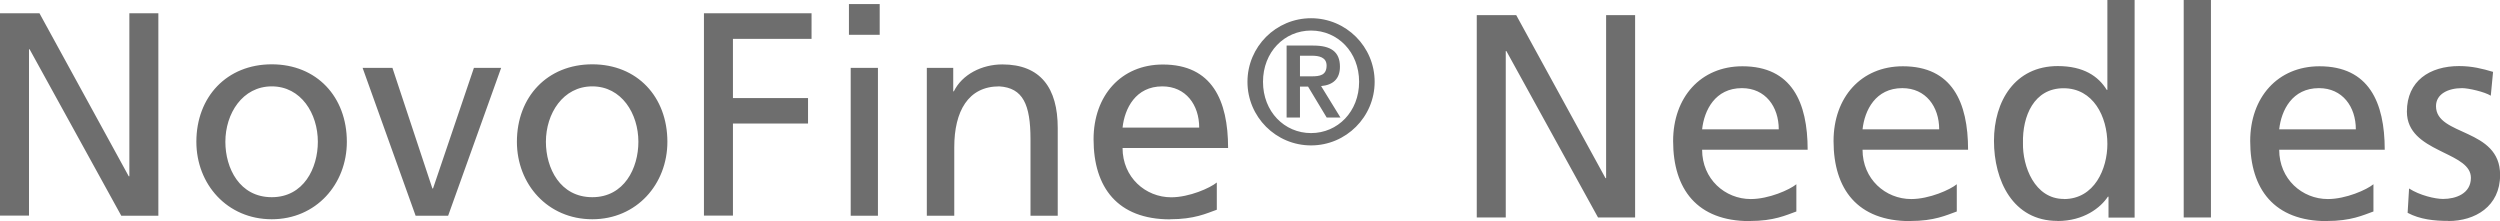 <?xml version="1.0" encoding="UTF-8"?>
<svg id="Layer_1" data-name="Layer 1" xmlns="http://www.w3.org/2000/svg" viewBox="0 0 241.39 21.34">
  <defs>
    <style>
      .cls-1 {
        fill: #6e6e6e;
      }
    </style>
  </defs>
  <path id="_1-1-novofine-novotwist" data-name="1-1-novofine-novotwist" class="cls-1" d="m2.8,20.83V4.76h.06l8.85,16.07h3.58V1.28h-2.8v15.74h-.06L3.81,1.28H0v19.54h2.8Zm23.44.34c4.28,0,7.25-3.39,7.25-7.48,0-4.34-2.91-7.48-7.25-7.48s-7.28,3.14-7.28,7.48c0,4.09,2.97,7.48,7.28,7.48Zm0-2.13c-3.11,0-4.48-2.8-4.48-5.35,0-2.72,1.65-5.35,4.48-5.35s4.45,2.63,4.45,5.35c0,2.55-1.37,5.35-4.45,5.35Zm17.03,1.79l5.12-14.28h-2.63l-3.95,11.65h-.06l-3.86-11.65h-2.88l5.12,14.28h3.14Zm13.92.34c4.28,0,7.25-3.39,7.25-7.48,0-4.34-2.91-7.48-7.25-7.48s-7.28,3.14-7.28,7.48c0,4.09,2.97,7.48,7.28,7.48Zm0-2.13c-3.11,0-4.48-2.8-4.48-5.35,0-2.72,1.65-5.35,4.48-5.35s4.45,2.63,4.45,5.35c0,2.55-1.37,5.35-4.45,5.35Zm13.58,1.79v-8.9h7.25v-2.46h-7.25V3.75h7.59V1.28h-10.39v19.54h2.8Zm14.17-17.47V.39h-2.97v2.97h2.97Zm-.17,17.47V6.55h-2.63v14.28h2.63Zm7.37,0v-6.61c0-3.47,1.34-5.88,4.34-5.88,2.3.14,3.02,1.76,3.02,5.1v7.39h2.63v-8.48c0-3.84-1.65-6.13-5.35-6.13-1.99,0-3.89.98-4.68,2.6h-.06v-2.27h-2.55v14.28h2.63Zm20.84.34c2.35,0,3.5-.56,4.51-.92v-2.63c-.64.53-2.66,1.43-4.4,1.43-2.49,0-4.7-1.93-4.7-4.76h10.19c0-4.59-1.54-8.06-6.3-8.06-4.03,0-6.69,3-6.69,7.22,0,4.65,2.32,7.73,7.39,7.73Zm2.8-8.85h-7.39c.2-1.85,1.26-3.98,3.84-3.98,2.27,0,3.56,1.79,3.56,3.98Zm10.81,1.72c3.38,0,6.14-2.75,6.14-6.14s-2.75-6.14-6.14-6.14-6.14,2.75-6.14,6.14,2.75,6.14,6.14,6.14Zm0-1.19c-2.57,0-4.64-2.07-4.64-4.95s2.07-4.95,4.64-4.95,4.64,2.07,4.64,4.95-2.07,4.95-4.64,4.95Zm-1.07-1.5v-2.99h.78l1.8,2.99h1.33l-1.87-3.04c1.14-.1,1.82-.68,1.82-1.87,0-1.46-.9-2.04-2.57-2.04h-2.58v6.95h1.29Zm1.14-3.98h-1.14v-1.99h1.16c.66,0,1.41.14,1.41.95,0,.94-.66,1.04-1.43,1.04Zm18.73,13.63V4.93h.06l8.85,16.07h3.58V1.46h-2.8v15.74h-.06l-8.62-15.74h-3.81v19.54h2.8Zm23.55.34c2.35,0,3.5-.56,4.51-.92v-2.63c-.64.53-2.66,1.43-4.4,1.43-2.49,0-4.7-1.93-4.7-4.76h10.19c0-4.59-1.54-8.06-6.3-8.06-4.03,0-6.69,3-6.69,7.22,0,4.65,2.32,7.73,7.39,7.73Zm2.8-8.85h-7.39c.2-1.85,1.26-3.98,3.84-3.98,2.27,0,3.56,1.79,3.56,3.98Zm12.69,8.85c2.35,0,3.5-.56,4.51-.92v-2.63c-.64.53-2.66,1.43-4.4,1.43-2.49,0-4.7-1.93-4.7-4.76h10.19c0-4.59-1.54-8.06-6.3-8.06-4.03,0-6.69,3-6.69,7.22,0,4.65,2.32,7.73,7.39,7.73Zm2.8-8.85h-7.39c.2-1.85,1.26-3.98,3.84-3.98,2.27,0,3.56,1.79,3.56,3.98Zm11.43,8.85c2.55,0,4.17-1.29,4.87-2.35h.06v2.02h2.52V0h-2.63v8.68h-.06c-.81-1.32-2.24-2.3-4.73-2.3-4.14,0-6.16,3.39-6.16,7.22s1.82,7.73,6.13,7.73Zm.62-2.13c-2.83,0-4-3.16-3.95-5.4-.06-2.6,1.06-5.29,3.92-5.29s4.23,2.72,4.23,5.38c0,2.38-1.23,5.32-4.2,5.32Zm14.2,1.79V0h-2.63v21h2.63Zm11.18.34c2.35,0,3.5-.56,4.51-.92v-2.63c-.64.53-2.66,1.43-4.4,1.43-2.49,0-4.7-1.93-4.7-4.76h10.19c0-4.59-1.54-8.06-6.3-8.06-4.03,0-6.69,3-6.69,7.22,0,4.65,2.32,7.73,7.39,7.73Zm2.8-8.85h-7.39c.2-1.85,1.26-3.98,3.84-3.98,2.27,0,3.56,1.79,3.56,3.98Zm8.96,8.85c2.55,0,4.98-1.4,4.98-4.45,0-4.56-6.19-3.72-6.19-6.64,0-1.18,1.18-1.74,2.52-1.74.62,0,2.18.36,2.77.73l.22-2.3c-1.04-.31-2.04-.56-3.28-.56-2.83,0-5.04,1.43-5.04,4.4,0,2,1.55,2.95,3.09,3.72l.42.21c1.39.68,2.67,1.28,2.67,2.46,0,1.54-1.48,2.04-2.69,2.04-.76,0-2.24-.34-3.28-1.01l-.14,2.35c1.2.64,2.58.78,3.92.78Z"/>
</svg>